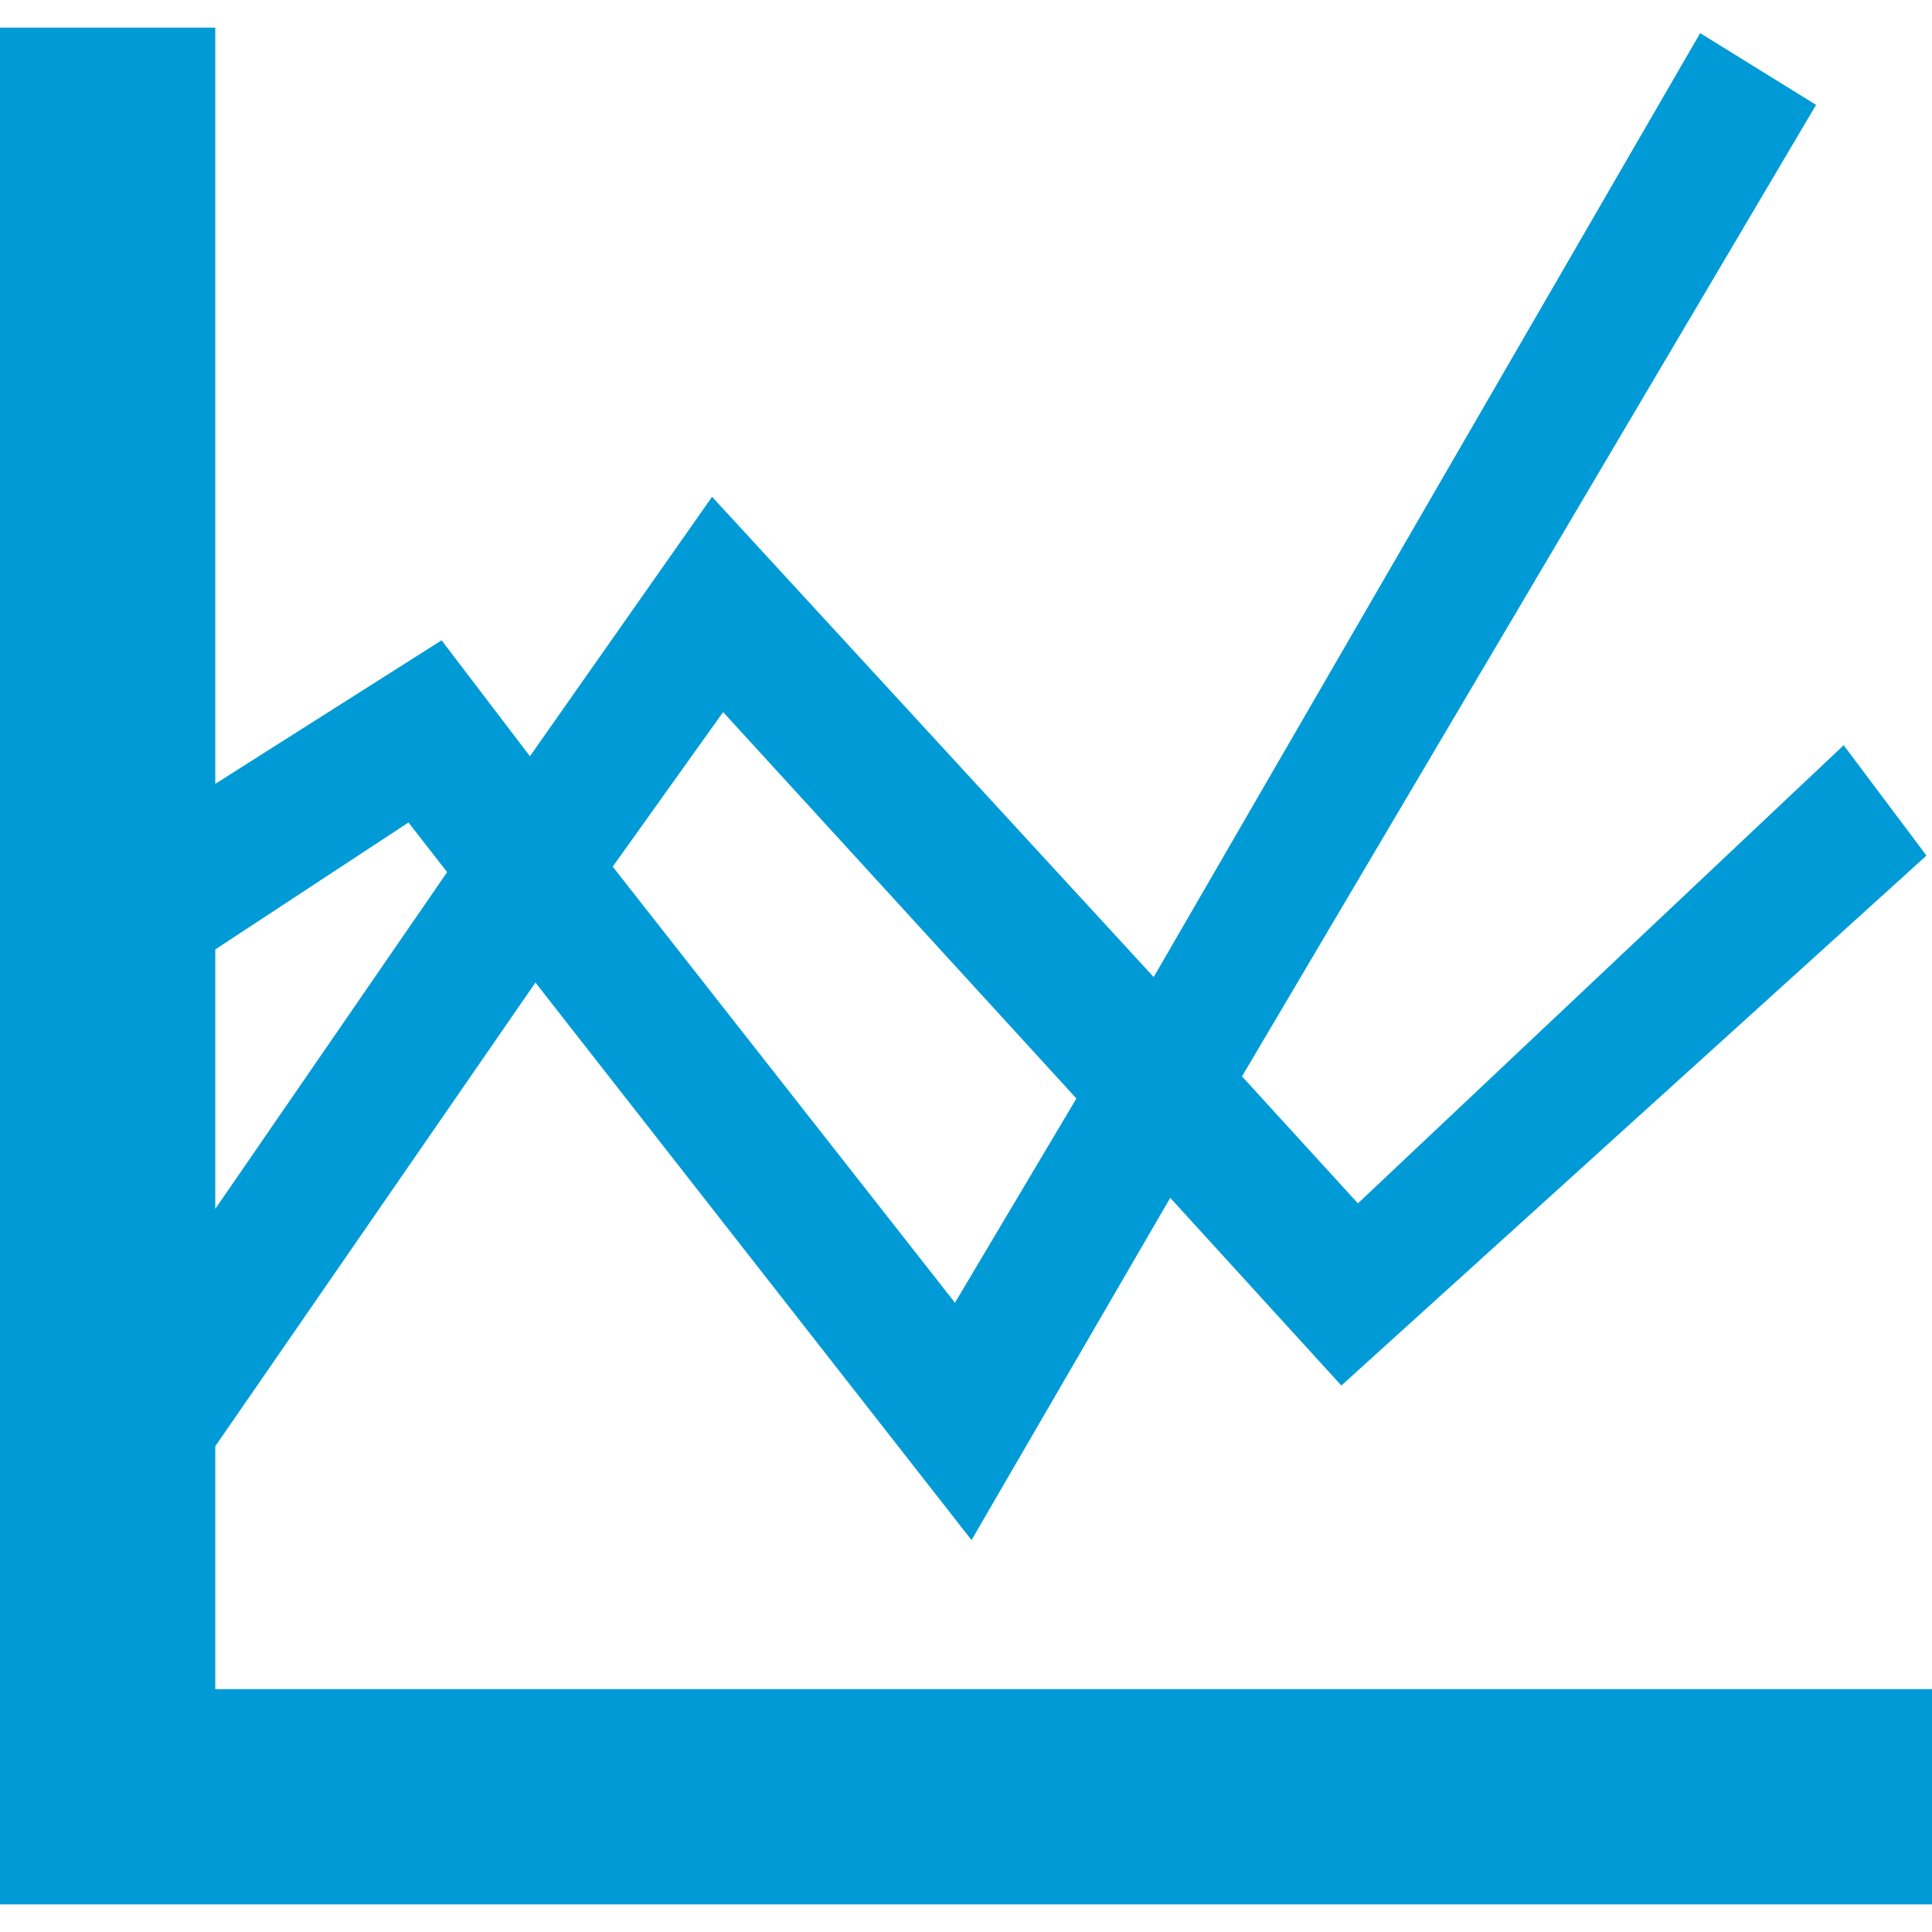 <?xml version="1.0" encoding="utf-8"?>
<!-- Generator: Adobe Illustrator 18.0.0, SVG Export Plug-In . SVG Version: 6.00 Build 0)  -->
<!DOCTYPE svg PUBLIC "-//W3C//DTD SVG 1.1//EN" "http://www.w3.org/Graphics/SVG/1.1/DTD/svg11.dtd">
<svg version="1.1" id="Layer_1" xmlns="http://www.w3.org/2000/svg" xmlns:xlink="http://www.w3.org/1999/xlink" x="0px" y="0px"
	 viewBox="0 0 35 35" enable-background="new 0 0 35 35" xml:space="preserve">
<g>
	<path fill="#009BD7" d="M3.9,30.6v-4.4l5.8-8.4l7.9,10.1l3.6-6.2l3.1,3.4l10.6-9.6l-1.5-2l-8.8,8.3l-2.1-2.3L32.9,1.9l-2.1-1.3
		l-9.9,17.1l-8-8.7l-3.3,4.7L8,11.6l-4.1,2.6V0.5H0v34h0.4h3.2H35v-3.9H3.9z M13.1,12.9l6.4,7l-2.2,3.7l-6.2-7.9L13.1,12.9z
		 M7.4,14.9l0.7,0.9l-4.2,6.1v-4.7L7.4,14.9z"/>
</g>
</svg>
